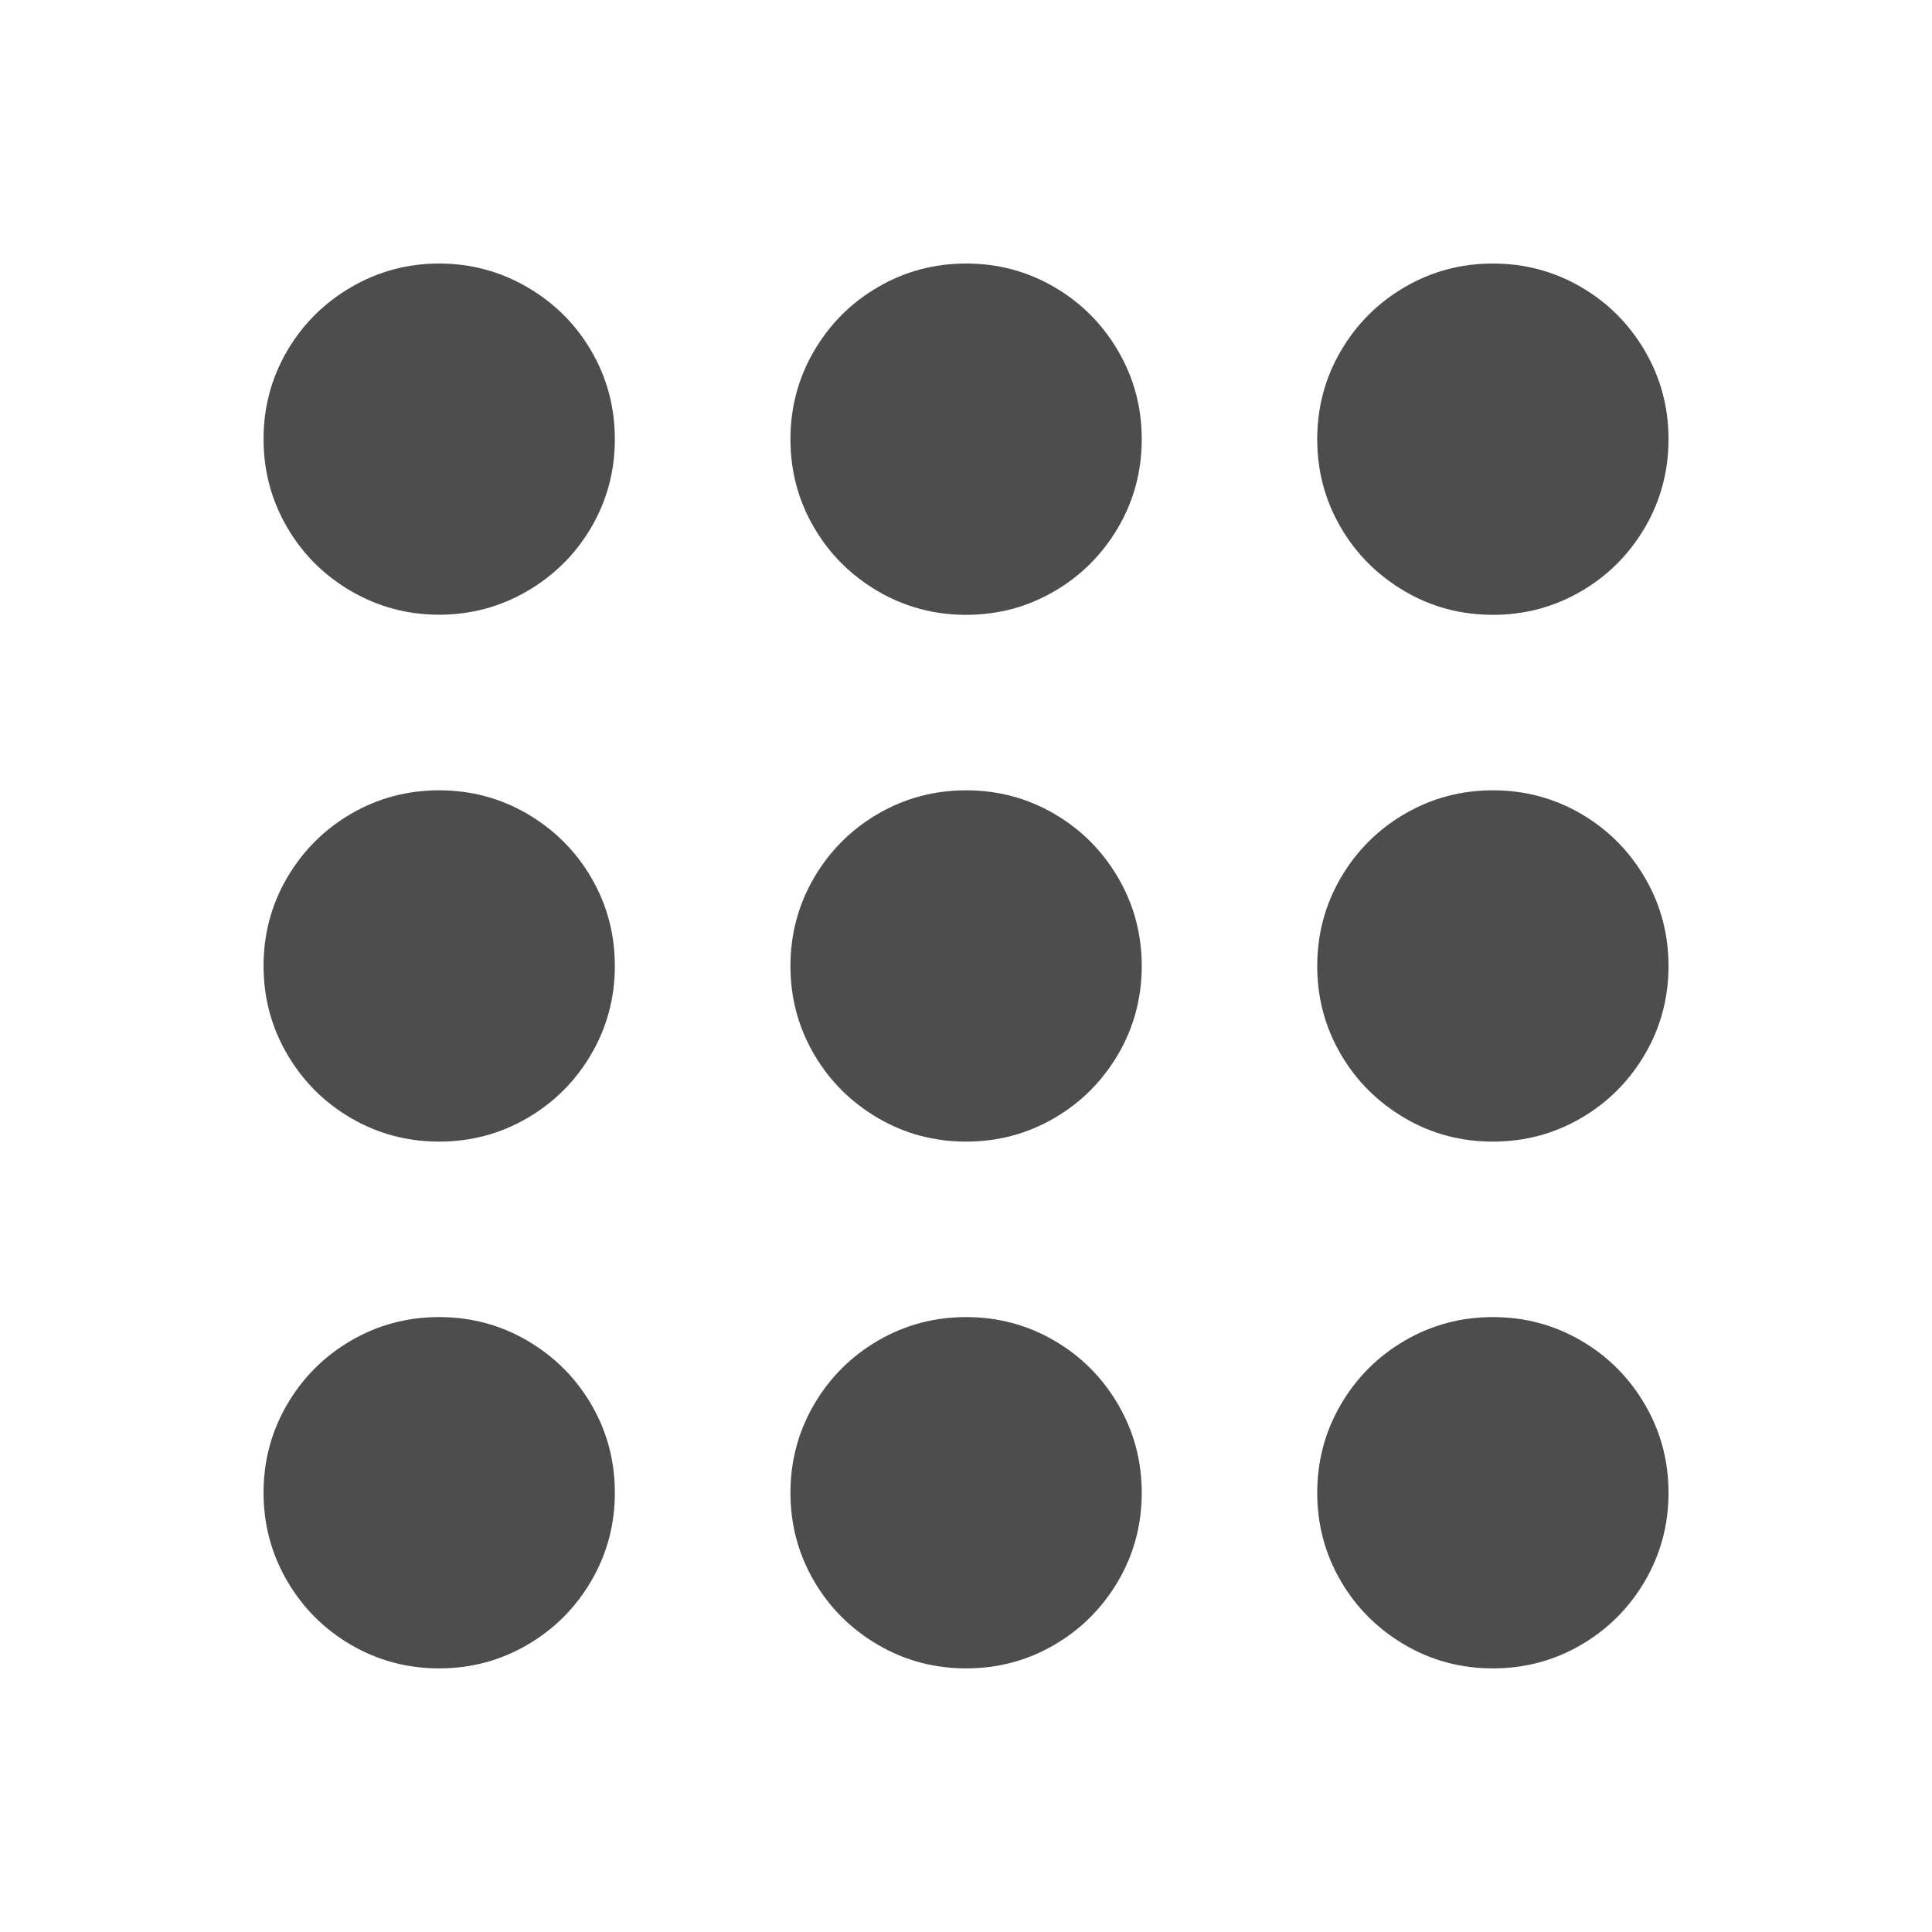<svg xmlns="http://www.w3.org/2000/svg" viewBox="0 0 22 22">
 <defs id="defs3051">
   <style type="text/css" id="current-color-scheme">
     .ColorScheme-Text {
       color:#4d4d4d;
     }
     </style>
 </defs>
   <path
      style="fill:currentColor;fill-opacity:1;stroke:none"
      d="m-2.313-.586c-.272 0-.523.067-.753.201-.23.134-.413.317-.547.547-.134.23-.201.481-.201.753 0 .272.067.523.201.753.134.23.317.411.547.546.23.134.481.201.753.201s.523-.067.753-.201c.23-.134.411-.316.546-.546.134-.23.201-.481.201-.753 0-.272-.067-.523-.201-.753-.134-.23-.316-.413-.546-.547-.23-.134-.481-.201-.753-.201z"
      class="ColorScheme-Text" transform="matrix(1.333 0 0 1.333 14.085 3.782)"/>
   <path
      style="fill:currentColor;fill-opacity:1;stroke:none"
      d="m-6.815-.586c-.272 0-.522.068-.752.202-.23.134-.413.316-.547.545-.134.23-.201.481-.201.753 0 .272.067.523.201.753.134.23.316.411.546.545.23.134.481.202.753.202.272 0 .523-.068.753-.202.23-.134.413-.316.547-.545.134-.23.201-.481.201-.753 0-.272-.067-.523-.201-.753-.134-.23-.317-.411-.547-.545-.23-.134-.481-.202-.753-.202z"
      class="ColorScheme-Text" transform="matrix(1.333 0 0 1.333 14.085 3.782)"/>
   <path
      style="fill:currentColor;fill-opacity:1;stroke:none"
      d="m2.187-.586c-.272 0-.523.067-.753.201-.23.134-.413.317-.547.547-.134.23-.201.481-.201.753 0 .272.067.523.201.753.134.23.317.411.547.546s.481.201.753.201.523-.067.753-.201c.23-.134.411-.316.546-.546.134-.23.201-.481.201-.753 0-.272-.067-.523-.201-.753-.134-.23-.316-.413-.546-.547-.23-.134-.481-.201-.753-.201z"
      class="ColorScheme-Text" transform="matrix(1.333 0 0 1.333 14.085 3.782)"/>
   <path
      style="fill:currentColor;fill-opacity:1;stroke:none"
      d="m-6.815 8.414c-.272 0-.523.067-.753.201-.23.134-.411.316-.546.546-.134.23-.201.481-.201.753 0 .272.067.523.201.753.134.23.316.413.546.547.23.134.481.201.753.201.272 0 .523-.067.753-.201.23-.134.413-.317.547-.547.134-.23.201-.481.201-.753 0-.272-.067-.523-.201-.753-.134-.23-.317-.411-.547-.546-.23-.134-.481-.201-.753-.201z"
      class="ColorScheme-Text" transform="matrix(1.333 0 0 1.333 14.085 3.782)"/>
   <path
      style="fill:currentColor;fill-opacity:1;stroke:none"
      d="m-2.313 8.414c-.272 0-.523.067-.753.201-.23.134-.413.317-.547.547-.134.23-.201.481-.201.753 0 .272.067.523.201.753.134.23.317.411.547.546.23.134.481.201.753.201s.523-.067.753-.201c.23-.134.411-.316.546-.546.134-.23.201-.481.201-.753 0-.272-.067-.523-.201-.753-.134-.23-.316-.413-.546-.547-.23-.134-.481-.201-.753-.201z"
      class="ColorScheme-Text" transform="matrix(1.333 0 0 1.333 14.085 3.782)"/>
   <path
      style="fill:currentColor;fill-opacity:1;stroke:none"
      d="m2.187 8.414c-.272 0-.523.067-.753.201-.23.134-.413.317-.547.547-.134.23-.201.481-.201.753 0 .272.067.523.201.753.134.23.317.411.547.546s.481.201.753.201.523-.067.753-.201c.23-.134.411-.316.546-.546.134-.23.201-.481.201-.753 0-.272-.067-.523-.201-.753-.134-.23-.316-.413-.546-.547-.23-.134-.481-.201-.753-.201z"
      class="ColorScheme-Text" transform="matrix(1.333 0 0 1.333 14.085 3.782)"/>
   <path
      style="fill:currentColor;fill-opacity:1;stroke:none"
      d="m-6.815 3.914c-.272 0-.523.067-.753.201-.23.134-.411.316-.546.546-.134.23-.201.481-.201.753 0 .272.067.523.201.753.134.23.316.413.546.547.23.134.481.201.753.201.272 0 .523-.067.753-.201.23-.134.413-.317.547-.547.134-.23.201-.481.201-.753 0-.272-.067-.523-.201-.753-.134-.23-.317-.411-.547-.546-.23-.134-.481-.201-.753-.201z"
      class="ColorScheme-Text" transform="matrix(1.333 0 0 1.333 14.085 3.782)"/>
   <path
      style="fill:currentColor;fill-opacity:1;stroke:none"
      d="m-2.313 3.914c-.272 0-.523.067-.753.201-.23.134-.413.317-.547.547-.134.23-.201.481-.201.753 0 .272.067.523.201.753.134.23.317.411.547.546.23.134.481.201.753.201s.523-.067.753-.201c.23-.134.411-.316.546-.546.134-.23.201-.481.201-.753 0-.272-.067-.523-.201-.753-.134-.23-.316-.413-.546-.547-.23-.134-.481-.201-.753-.201z"
      class="ColorScheme-Text" transform="matrix(1.333 0 0 1.333 14.085 3.782)"/>
   <path
      style="fill:currentColor;fill-opacity:1;stroke:none"
      d="m2.187 3.914c-.272 0-.523.067-.753.201-.23.134-.413.317-.547.547-.134.23-.201.481-.201.753 0 .272.067.523.201.753.134.23.317.411.547.546s.481.201.753.201.523-.067.753-.201c.23-.134.411-.316.546-.546.134-.23.201-.481.201-.753 0-.272-.067-.523-.201-.753-.134-.23-.316-.413-.546-.547-.23-.134-.481-.201-.753-.201z"
      class="ColorScheme-Text" transform="matrix(1.333 0 0 1.333 14.085 3.782)"/>
</svg> 
